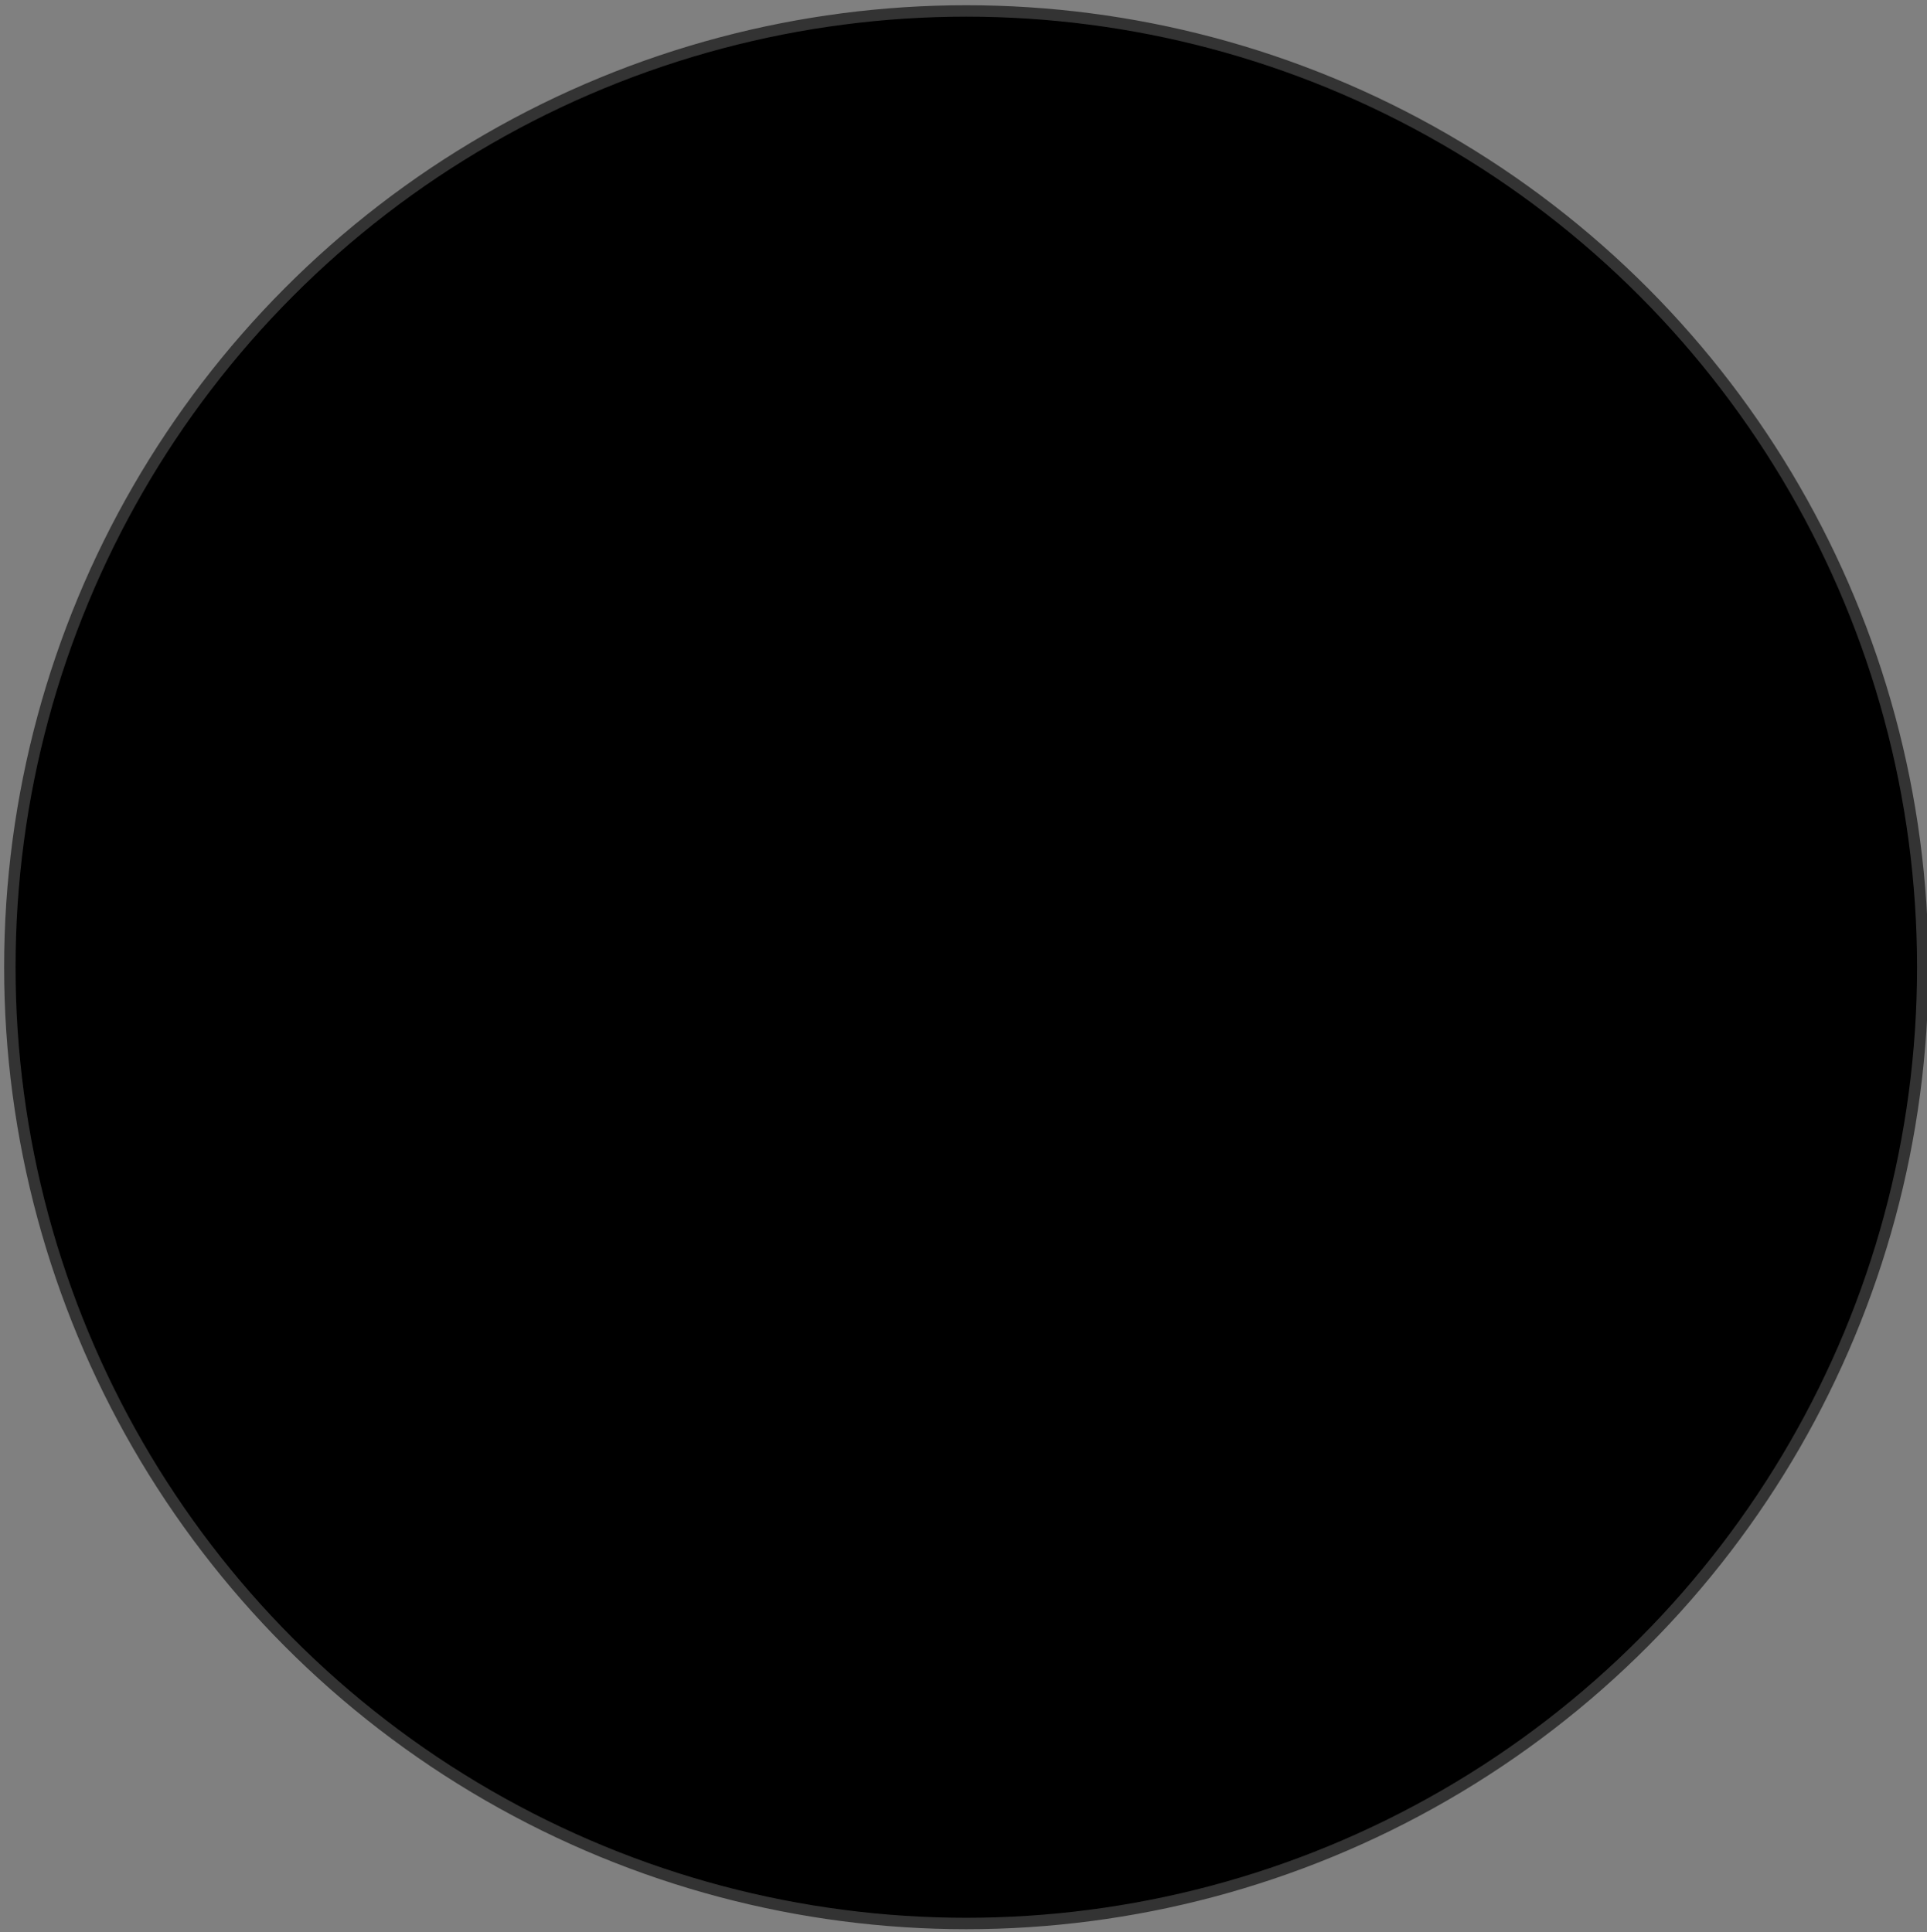 <?xml version="1.0" encoding="utf-8"?>
<!-- Generator: Adobe Illustrator 16.0.0, SVG Export Plug-In . SVG Version: 6.00 Build 0)  -->
<!DOCTYPE svg PUBLIC "-//W3C//DTD SVG 1.1//EN" "http://www.w3.org/Graphics/SVG/1.1/DTD/svg11.dtd">
<svg version="1.1" id="Layer_1" xmlns="http://www.w3.org/2000/svg" xmlns:xlink="http://www.w3.org/1999/xlink" x="0px" y="0px"
	 width="168.5px" height="169px" viewBox="0 0 168.5 169" enable-background="new 0 0 168.5 169" xml:space="preserve">
<rect x="0" y="0" width="168.5" height="169" fill="#808080" stroke="none"/>
<g>
	<defs>
		<circle id="SVGID_1_" cx="84.496" cy="84.593" r="83.635"/>
	</defs>
	<defs>
		<circle id="SVGID_2_" cx="84.496" cy="84.593" r="83.635"/>
	</defs>
	<clipPath id="SVGID_3_">
		<use xlink:href="#SVGID_1_"  overflow="visible"/>
	</clipPath>
	<clipPath id="SVGID_4_" clip-path="url(#SVGID_3_)">
		<use xlink:href="#SVGID_2_"  overflow="visible"/>
	</clipPath>
	<polyline clip-path="url(#SVGID_4_)" fill="none" points="20.172,127.703 17.233,157.723 150.117,157.723 149.279,149.535 	"/>
	<g clip-path="url(#SVGID_4_)">
		<g id="XMLID_2_">
			<g>
				<path d="M156.098,168.74c0.177,1.883,0.086,2.086-1.876,2.096c-4.825,0.018-9.65,0.027-14.475,0.027
					c-11.403,0.006-22.806-0.016-34.208,0.012c-3.532,0.01-7.063,0.178-10.592,0.209c-2.715,0.023-5.435-0.104-8.147-0.09
					c-4.593,0.023-9.188,0.146-13.781,0.143c-3.298,0-6.595-0.197-9.889-0.186c-3.236,0.012-6.469,0.25-9.704,0.266
					c-9.965,0.043-19.927,0.033-29.893,0.033c-2.226,0-2.563-0.26-2.995-2.416c-0.774-3.857-0.662-7.775-0.629-11.674
					c0.065-7.111,1.519-14.004,3.547-20.787c1.589-5.299,3.646-10.383,6.54-15.131c2.247-3.689,5.375-6.465,8.915-8.756
					c6.774-4.389,14.226-7.127,22.181-8.443c2.34-0.385,4.721-0.533,7.066-0.885c0.46-0.072,1.109-0.508,1.232-0.916
					c0.511-1.643,1.574-2.287,3.222-2.223c0.434,0.016,1.012,0.303,1.133-0.602c0.092-0.711,0.176-1.189-0.565-1.617
					c-4.161-2.41-6.678-6.076-7.9-10.662c-0.305-1.137-0.778-1.637-2.075-1.83c-3.946-0.583-5.963-3.406-7.038-6.943
					c-0.997-3.288-0.601-6.412,2.006-8.919c0.54-0.521,0.576-0.824,0.228-1.418c-1.42-2.433-2.2-5.054-2.638-7.857
					c-0.44-2.826-0.304-5.584,0.222-8.323c1.395-7.291,5.332-13.036,11.292-17.303c3.548-2.538,7.558-4.252,11.915-4.998
					c0.898-0.154,1.792-0.326,2.687-0.488c0.036-0.151,0.069-0.306,0.103-0.461c-1.398-0.376-2.795-0.755-4.192-1.13
					c-1.039-0.281-1.269-1.008-0.644-1.898c0.82-1.161,2.147-1.234,3.31-1.355c4.006-0.412,7.85,0.281,11.367,2.327
					c0.892,0.516,1.791,1.111,2.477,1.864c0.832,0.909,1.706,1.167,2.915,1.147c1.596-0.027,3.228,0.119,4.791,0.45
					c4.768,1.01,8.533,3.625,11.478,7.487c3.735,4.899,5.961,10.467,6.797,16.5c0.635,4.566,0.703,9.196-1.463,13.537
					c-0.574,1.152-0.662,2.307-0.118,3.677c1.721,4.331-0.105,10.294-3.874,12.618c-1.086,0.67-2.208,1.122-3.503,0.746
					c-0.588-0.168-1.019-0.193-1.069,0.603c-0.179,2.895-1.873,5.084-3.581,7.188c-1.26,1.553-2.764,2.924-4.282,4.232
					c-0.57,0.492-0.999,0.957-0.725,1.582c0.185,0.412,0.803,0.83,1.266,0.879c1.289,0.141,1.858,0.762,1.864,2.025
					c0.002,0.309,0.259,0.609,0.284,0.92c0.114,1.229,0.78,1.619,1.969,1.607c4.888-0.059,9.655,0.854,14.29,2.297
					c4.757,1.482,9.427,3.225,13.781,5.736c6.656,3.838,11.242,9.396,14.214,16.422c2.715,6.418,4.602,13.08,5.802,19.914
					c0.876,4.99,1.119,10.063,0.784,15.15C155.794,164.984,155.924,166.877,156.098,168.74z M117.278,76.133
					c0.308-2.204,0.122-4.432-1.571-6.191c-1.231-1.278-4.534-1.265-5.255,0.17c-0.633,1.269-0.823,2.76-0.361,4.323
					c2.237-2.764,3.189-2.915,4.222-0.778c-0.096,0.082-0.178,0.194-0.29,0.241c-2.08,0.862-2.227,1.441-0.787,3.083
					c0.168,0.191,0.411,0.409,0.423,0.625c0.02,0.417,0.037,0.98-0.205,1.212c-0.198,0.193-0.786,0.059-1.176-0.037
					c-0.22-0.05-0.386-0.314-0.688-0.578c-0.253,0.662-0.578,1.187-0.643,1.746c-0.105,0.928-0.049,1.876-0.064,2.819
					c0.925-0.227,1.969-0.252,2.748-0.72C115.823,80.735,116.939,78.572,117.278,76.133z M108.688,66.471
					c0.251-1.642-0.511-2.669-2.145-2.963c-2.668-0.479-5.309-0.788-7.953,0.221c-0.686,0.261-1.544,0.184-2.304,0.102
					c-0.754-0.082-1.718-0.22-1.733-1.208c-0.018-0.929,0.881-0.971,1.592-1.091c0.091-0.018,0.161-0.123,0.358-0.283
					c-1.007-0.783-1.952-1.518-3.013-2.34c0,0.47-0.084,0.818,0.018,1.103c0.276,0.769,0.535,1.49-0.325,2.074
					c-0.83,0.563-1.484,0.047-2.135-0.357c-2.561-1.577-3.416-4.111-3.651-6.892c-0.146-1.698-0.027-3.421-0.027-5.144
					c-1.191,0.351-1.917,1.266-2.406,2.447c-0.297,0.718-0.535,1.504-1.008,2.096c-2.878,3.6-6.103,6.668-10.249,8.427
					c-1.251,0.53-2.59,0.943-4.029,1.216c-3.572,0.673-3.538,0.848-3.317,4.428c0.134,2.2,0.457,2.593,2.528,3.243
					c0.999-1.273,1.81-2.646,2.933-3.673c1.339-1.225,2.992-1.917,4.661-2.116c2.691-0.326,5.434,0.624,6.982,2.674
					c1.471,1.951,2.876,3.394,5.438,3.217c0.178-0.014,0.351-0.05,0.513-0.073c0.388-1.75,1.236-3.157,2.543-4.302
					c3.626-3.177,10.059-2.445,12.88,2.495c0.828,1.453,1.2,1.594,2.524,0.709c0.449-0.299,0.736-0.971,0.903-1.529
					C108.505,68.151,108.563,67.302,108.688,66.471z M105.729,90.52c2.564-3.195,3.35-6.9,2.757-10.947
					c-0.274-1.862-0.353-3.751-0.564-5.623c-0.043-0.374-0.274-1.011-0.475-1.03c-0.626-0.07-1.334,0.011-1.504,0.864
					c-0.105,0.511-0.175,1.024-0.292,1.531c-1.303,5.631-7.681,7.956-12.437,4.631c-1.918-1.341-3.176-3.027-3.676-5.254
					c-0.309-1.382-1.404-1.171-2.297-1.298c-1.012-0.143-0.831,0.728-0.96,1.331c-0.067,0.306-0.272,0.581-0.42,0.864
					c-0.493,0.966-1.065,1.895,0.654,2.318c0.304,0.076,0.596,0.966,0.535,1.435c-0.031,0.261-0.797,0.589-1.238,0.594
					c-0.475,0.006-1.072-0.209-1.41-0.539c-0.707-0.692-1.185-0.507-1.781,0.114c-0.402,0.412-0.904,0.759-1.421,1.021
					c-1.866,0.938-3.758,1.747-5.94,1.185c-3.37-0.87-5.646-2.812-6.3-6.353c-0.182-0.986-0.339-1.923-1.546-1.805
					c-0.211,2.399-0.42,4.765-0.623,7.134c-0.348,4.071,0.364,7.905,2.856,11.221c4.024,5.357,9.724,6.84,16.036,6.436
					c2.425-0.158,4.801-0.971,7.217-1.369c0.507-0.086,1.436,0.189,1.586,0.547c0.353,0.832-0.304,1.098-1.104,1.373
					c-5.63,1.969-11.289,1.996-17.117,0.449c-0.252,1.379,0.488,2.021,1.494,2.215c1.762,0.346,3.569,0.725,5.348,0.686
					c3.088-0.064,6.186-0.313,9.243-0.723c1.977-0.266,3.904-0.928,5.834-1.482c0.682-0.193,1.14-0.58,1.181-1.504
					c0.061-1.391,0.835-2.449,1.93-3.408C102.893,93.73,104.398,92.18,105.729,90.52z M103.795,74.042
					c0.196-3.802-3.479-7.03-6.567-6.611c-2.726-0.3-6.067,1.987-5.953,5.792c0.092,3.115,2.446,6.118,6.752,6.098
					C101.343,79.307,103.637,77.099,103.795,74.042z M83.432,73.661c0.171-3.778-3.204-6.138-5.891-5.838
					c-3.274-0.447-6.76,3.029-6.656,6.365c0.098,3.189,2.409,5.501,5.755,5.531C80.874,79.753,83.289,76.862,83.432,73.661z
					 M65.207,74.976c-0.116-0.733-0.155-1.282-0.291-1.81c-0.403-1.574-1.481-2.436-3.213-2.621
					c-1.551-0.168-2.646,0.486-3.359,2.043c-1.355,2.969-0.478,6.338,1.706,8.792c0.629,0.707,1.474,1.312,2.337,1.7
					c1.312,0.593,1.866,0.189,2.164-1.256c0.08-0.378,0.262-0.744,0.294-1.124c0.093-1.096-0.242-1.293-1.374-0.976
					c-0.312,0.086-0.841,0.063-0.991-0.129c-0.188-0.241-0.196-0.746-0.08-1.063c0.121-0.331,0.442-0.642,0.757-0.837
					c0.887-0.549,0.564-1.035-0.045-1.487c-0.307-0.225-0.741-0.289-1.022-0.535c-0.393-0.343-0.694-0.789-1.033-1.19
					c0.553-0.214,1.143-0.662,1.648-0.581C63.483,74.03,64.201,74.521,65.207,74.976z"/>
				<path fill="#F7EAE1" d="M115.707,69.942c1.693,1.759,1.879,3.987,1.571,6.191c-0.339,2.438-1.455,4.602-3.647,5.916
					c-0.779,0.468-1.823,0.493-2.748,0.72c0.016-0.943-0.041-1.891,0.064-2.819c0.064-0.559,0.39-1.083,0.643-1.746
					c0.302,0.264,0.468,0.527,0.688,0.578c0.39,0.096,0.978,0.23,1.176,0.037c0.242-0.232,0.225-0.796,0.205-1.212
					c-0.012-0.216-0.255-0.434-0.423-0.625c-1.439-1.642-1.293-2.221,0.787-3.083c0.112-0.047,0.194-0.159,0.29-0.241
					c-1.032-2.137-1.984-1.986-4.222,0.778c-0.462-1.563-0.271-3.054,0.361-4.323C111.173,68.677,114.476,68.664,115.707,69.942z"/>
				<path fill="#F7EAE1" d="M106.544,63.507c1.634,0.294,2.396,1.321,2.145,2.963c-0.125,0.831-0.184,1.68-0.421,2.48
					c-0.167,0.558-0.454,1.23-0.903,1.529c-1.324,0.885-1.696,0.744-2.524-0.709c-2.821-4.94-9.254-5.672-12.88-2.495
					c-1.307,1.145-2.155,2.551-2.543,4.302c-0.162,0.023-0.335,0.06-0.513,0.073c-2.563,0.177-3.968-1.266-5.438-3.217
					c-1.548-2.05-4.291-3-6.982-2.674L76.4,65.008c0.729-0.146,1.808-0.131,1.689-1.344c-0.135-1.412-1.305-0.595-2.071-0.923
					c-0.664,0.144-1.394,0.23-2.085,0.443l-0.225-0.522c4.146-1.759,7.371-4.827,10.249-8.427c0.473-0.592,0.71-1.378,1.008-2.096
					c0.489-1.181,1.214-2.096,2.406-2.447c0,1.722-0.119,3.446,0.027,5.144c0.235,2.781,1.091,5.315,3.651,6.892
					c0.65,0.404,1.305,0.92,2.135,0.357c0.86-0.584,0.602-1.305,0.325-2.074c-0.102-0.284-0.018-0.632-0.018-1.103
					c1.061,0.822,2.006,1.557,3.013,2.34c-0.197,0.16-0.268,0.266-0.358,0.283c-0.711,0.121-1.609,0.162-1.592,1.091
					c0.016,0.988,0.979,1.125,1.733,1.208c0.76,0.082,1.618,0.159,2.304-0.102C101.235,62.719,103.876,63.028,106.544,63.507z"/>
				<path fill="#F7EAE1" d="M108.485,79.573c0.593,4.047-0.192,7.751-2.757,10.947c-1.33,1.66-2.836,3.211-4.435,4.611
					c-1.095,0.959-1.869,2.018-1.93,3.408c-0.041,0.924-0.499,1.311-1.181,1.504c-1.93,0.555-3.857,1.217-5.834,1.482
					c-3.058,0.41-6.155,0.658-9.243,0.723c-1.778,0.039-3.586-0.34-5.348-0.686c-1.005-0.193-1.746-0.836-1.494-2.215
					c5.828,1.547,11.487,1.52,17.117-0.449c0.801-0.275,1.457-0.541,1.104-1.373c-0.15-0.357-1.079-0.633-1.586-0.547
					c-2.416,0.398-4.792,1.211-7.217,1.369c-6.312,0.404-12.012-1.078-16.036-6.436c-2.492-3.316-3.204-7.15-2.856-11.221
					c0.202-2.369,0.412-4.735,0.623-7.134c1.208-0.119,1.364,0.818,1.546,1.805c0.655,3.541,2.93,5.482,6.3,6.353
					c2.183,0.562,4.074-0.247,5.94-1.185c0.517-0.261,1.019-0.609,1.421-1.021c0.596-0.621,1.074-0.806,1.781-0.114
					c0.338,0.33,0.935,0.545,1.41,0.539c0.441-0.005,1.207-0.333,1.238-0.594c0.061-0.468-0.231-1.359-0.535-1.435
					c-1.72-0.423-1.147-1.352-0.654-2.318c0.147-0.283,0.353-0.558,0.42-0.864c0.129-0.604-0.052-1.474,0.96-1.331
					c0.893,0.127,1.988-0.084,2.297,1.298c0.5,2.228,1.758,3.913,3.676,5.254c4.756,3.324,11.134,1,12.437-4.631
					c0.117-0.506,0.187-1.02,0.292-1.531c0.17-0.853,0.878-0.934,1.504-0.864c0.2,0.019,0.432,0.656,0.475,1.03
					C108.133,75.822,108.211,77.71,108.485,79.573z M90.083,87.652c0.506-0.17,0.856-0.803,1.277-1.225
					c-0.508-0.166-1.019-0.482-1.522-0.473c-1.021,0.016-2.037,0.297-3.056,0.307c-0.95,0.01-1.898-0.229-2.853-0.285
					c-0.609-0.035-1.476-0.236-1.527,0.674c-0.019,0.359,0.607,0.953,1.048,1.092c1.029,0.322,2.125,0.438,3.219,0.641
					C87.836,88.146,89,88.018,90.083,87.652z"/>
				<path fill="#F7EAE1" d="M97.228,67.43c3.089-0.418,6.764,2.81,6.567,6.611c-0.158,3.057-2.452,5.265-5.769,5.279
					c-4.306,0.02-6.66-2.983-6.752-6.098C91.16,69.417,94.502,67.13,97.228,67.43z M97.267,75.975
					c0.656-0.283,1.132-0.967,1.473-1.281c-0.068-1.471-0.67-2.145-1.488-2.103c-0.802,0.041-1.636,0.856-1.636,1.594
					C95.615,74.923,96.698,76.22,97.267,75.975z"/>
				<path d="M98.739,74.694c-0.341,0.314-0.816,0.998-1.473,1.281c-0.568,0.245-1.651-1.052-1.651-1.79
					c0-0.738,0.834-1.554,1.636-1.594C98.069,72.549,98.671,73.223,98.739,74.694z"/>
				<path d="M91.36,86.428c-0.421,0.422-0.771,1.055-1.277,1.225c-1.083,0.365-2.247,0.494-3.414,0.73
					c-1.095-0.203-2.19-0.318-3.219-0.641c-0.441-0.139-1.067-0.732-1.048-1.092c0.052-0.91,0.918-0.709,1.527-0.674
					c0.955,0.057,1.903,0.295,2.853,0.285c1.019-0.01,2.035-0.291,3.056-0.307C90.342,85.945,90.853,86.262,91.36,86.428z"/>
				<path fill="#F7EAE1" d="M77.542,67.823c2.687-0.3,6.062,2.06,5.891,5.838c-0.144,3.201-2.559,6.092-6.792,6.058
					c-3.347-0.03-5.657-2.342-5.755-5.531C70.782,70.852,74.267,67.375,77.542,67.823z M77.598,75.975
					c0.651-0.283,1.131-0.967,1.473-1.281c-0.073-1.471-0.67-2.145-1.492-2.103c-0.798,0.041-1.634,0.856-1.634,1.594
					C75.945,74.923,77.029,76.22,77.598,75.975z"/>
				<path d="M79.071,74.694c-0.342,0.314-0.822,0.998-1.473,1.281c-0.569,0.245-1.653-1.052-1.653-1.79
					c0-0.738,0.836-1.554,1.634-1.594C78.401,72.549,78.998,73.223,79.071,74.694z"/>
				<path d="M78.089,63.665c0.119,1.212-0.96,1.198-1.689,1.344c-0.019,0.006-0.042,0.009-0.064,0.014
					c-0.839,0.186-1.75,0.188-2.609,0.087c-0.394-0.047-0.733-0.536-1.098-0.825c0.333-0.346,0.609-0.848,1.013-1.002
					c0.096-0.036,0.193-0.07,0.291-0.098c0.691-0.213,1.421-0.3,2.085-0.443C76.784,63.069,77.954,62.253,78.089,63.665z"/>
				<path fill="#F7EAE1" d="M76.4,65.008l0.083,0.752c-1.669,0.2-3.321,0.892-4.661,2.116c-1.123,1.027-1.935,2.399-2.933,3.673
					c-2.071-0.65-2.394-1.043-2.528-3.243c-0.221-3.581-0.255-3.755,3.317-4.428c1.439-0.273,2.778-0.686,4.029-1.216l0.225,0.522
					c-0.098,0.028-0.195,0.062-0.291,0.098c-0.404,0.155-0.68,0.657-1.013,1.002c0.365,0.289,0.704,0.778,1.098,0.825
					c0.859,0.101,1.771,0.098,2.609-0.087C76.358,65.017,76.381,65.015,76.4,65.008z"/>
				<path fill="#F7EAE1" d="M64.916,73.166c0.136,0.528,0.175,1.077,0.291,1.81c-1.005-0.455-1.723-0.946-2.501-1.074
					c-0.505-0.082-1.095,0.366-1.648,0.581c0.339,0.401,0.641,0.848,1.033,1.19c0.281,0.246,0.715,0.31,1.022,0.535
					c0.609,0.453,0.932,0.938,0.045,1.487c-0.315,0.195-0.636,0.506-0.757,0.837c-0.116,0.317-0.108,0.822,0.08,1.063
					c0.15,0.193,0.679,0.216,0.991,0.129c1.132-0.318,1.467-0.121,1.374,0.976c-0.033,0.379-0.215,0.746-0.294,1.124
					c-0.298,1.446-0.853,1.849-2.164,1.256c-0.864-0.389-1.708-0.993-2.337-1.7c-2.184-2.454-3.061-5.823-1.706-8.792
					c0.713-1.557,1.808-2.211,3.359-2.043C63.435,70.73,64.513,71.592,64.916,73.166z"/>
			</g>
		</g>
	</g>
	<use xlink:href="#SVGID_2_"  overflow="visible" fill="none" stroke="#333333" stroke-miterlimit="10"/>
</g>
</svg>
